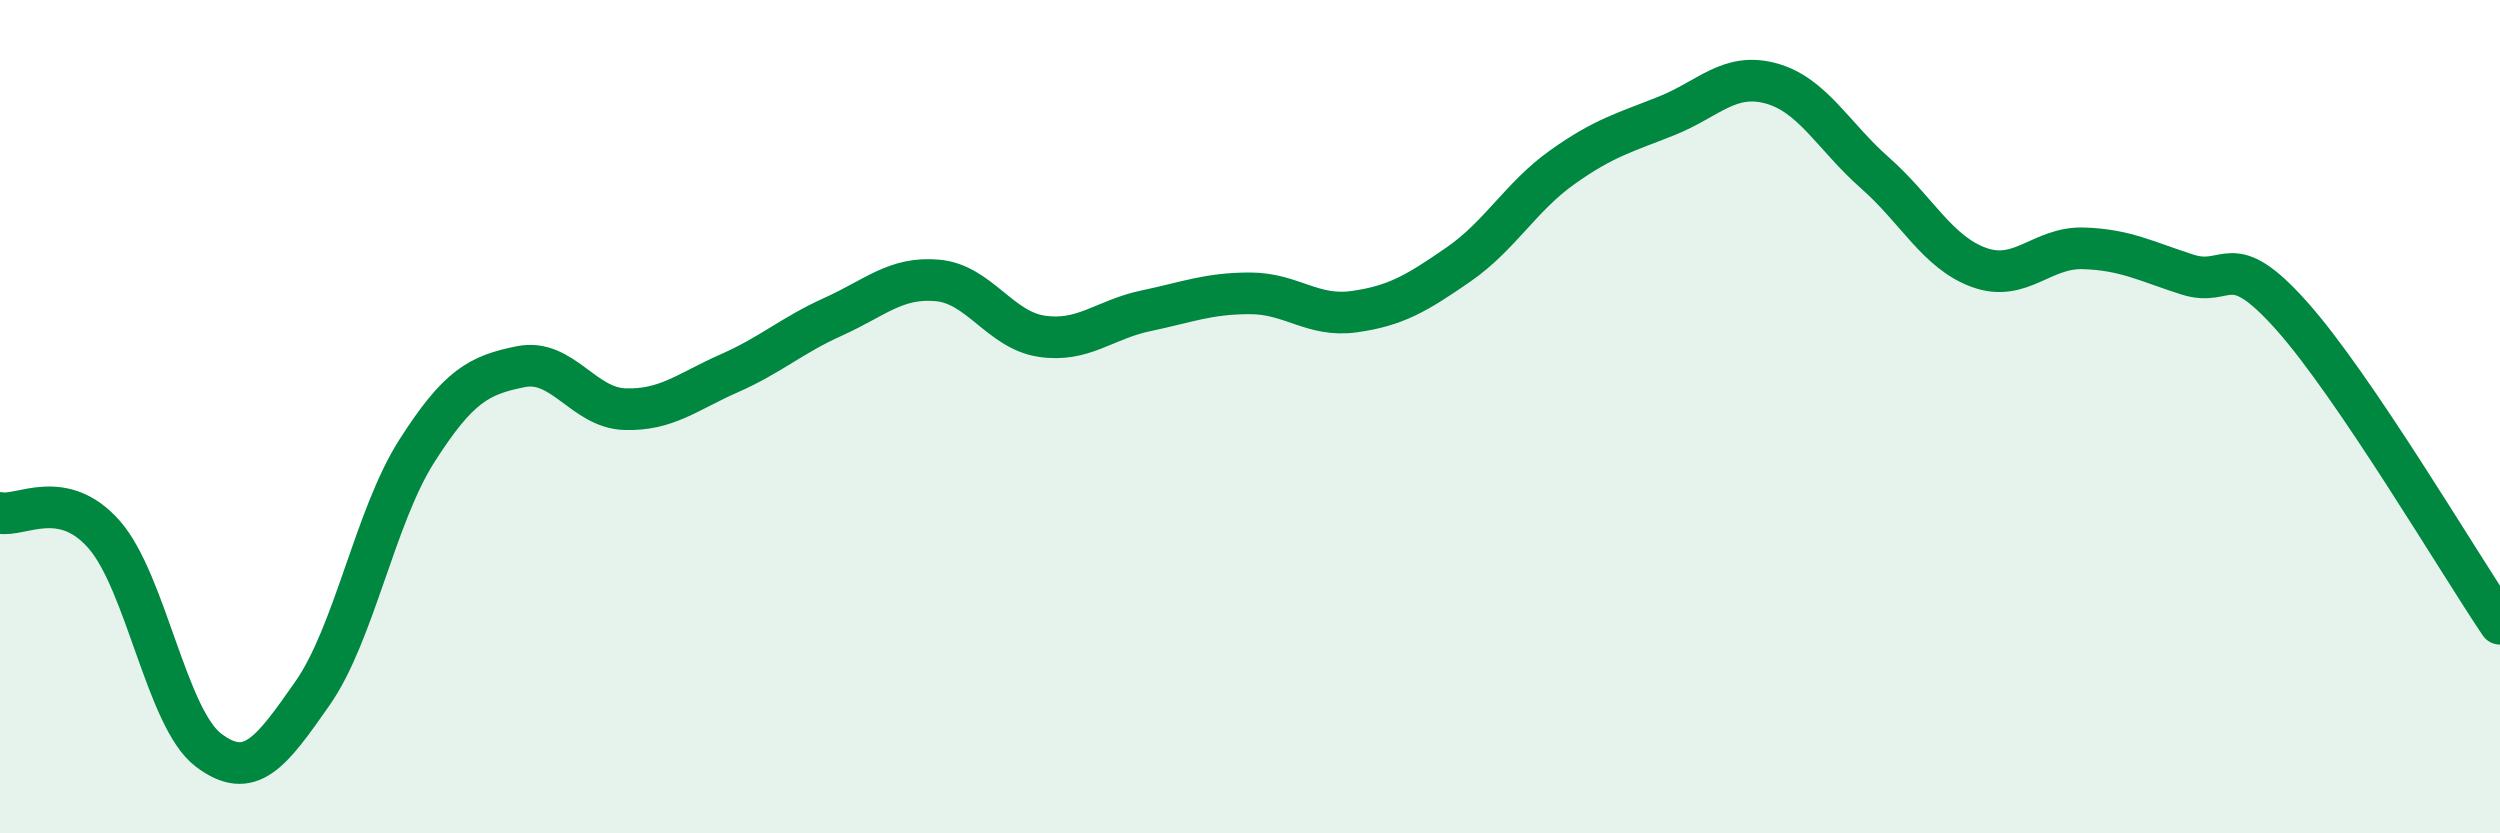 
    <svg width="60" height="20" viewBox="0 0 60 20" xmlns="http://www.w3.org/2000/svg">
      <path
        d="M 0,12.31 C 0.5,12.41 1.5,11.69 2.5,12.83 C 3.5,13.97 4,17.24 5,18 C 6,18.76 6.5,18.07 7.5,16.64 C 8.5,15.21 9,12.4 10,10.83 C 11,9.26 11.5,9 12.5,8.8 C 13.5,8.6 14,9.79 15,9.82 C 16,9.85 16.5,9.4 17.5,8.96 C 18.5,8.52 19,8.05 20,7.6 C 21,7.15 21.5,6.64 22.5,6.73 C 23.5,6.82 24,7.92 25,8.07 C 26,8.22 26.5,7.67 27.5,7.46 C 28.5,7.25 29,7.04 30,7.04 C 31,7.04 31.5,7.62 32.5,7.48 C 33.5,7.34 34,7.04 35,6.35 C 36,5.66 36.5,4.72 37.5,4.01 C 38.5,3.3 39,3.18 40,2.78 C 41,2.38 41.5,1.73 42.5,2 C 43.5,2.27 44,3.27 45,4.15 C 46,5.03 46.5,6.06 47.5,6.42 C 48.5,6.78 49,5.93 50,5.96 C 51,5.99 51.5,6.27 52.5,6.59 C 53.5,6.91 53.5,5.9 55,7.58 C 56.5,9.26 59,13.49 60,14.97L60 20L0 20Z"
        fill="#008740"
        opacity="0.1"
        stroke-linecap="round"
        stroke-linejoin="round"
      />
      <path
        d="M 0,12.31 C 0.5,12.41 1.5,11.69 2.5,12.83 C 3.5,13.97 4,17.24 5,18 C 6,18.76 6.5,18.07 7.5,16.64 C 8.5,15.21 9,12.4 10,10.83 C 11,9.26 11.5,9 12.5,8.8 C 13.5,8.6 14,9.79 15,9.82 C 16,9.85 16.5,9.4 17.5,8.96 C 18.5,8.52 19,8.05 20,7.6 C 21,7.15 21.5,6.64 22.5,6.73 C 23.5,6.82 24,7.92 25,8.07 C 26,8.22 26.5,7.67 27.5,7.46 C 28.5,7.25 29,7.04 30,7.04 C 31,7.04 31.5,7.62 32.5,7.48 C 33.5,7.34 34,7.04 35,6.35 C 36,5.66 36.5,4.72 37.5,4.01 C 38.5,3.3 39,3.18 40,2.78 C 41,2.38 41.5,1.73 42.5,2 C 43.5,2.27 44,3.27 45,4.15 C 46,5.03 46.5,6.06 47.5,6.42 C 48.5,6.78 49,5.93 50,5.96 C 51,5.99 51.5,6.27 52.5,6.59 C 53.5,6.91 53.5,5.9 55,7.58 C 56.5,9.26 59,13.49 60,14.97"
        stroke="#008740"
        stroke-width="1"
        fill="none"
        stroke-linecap="round"
        stroke-linejoin="round"
      />
    </svg>
  
